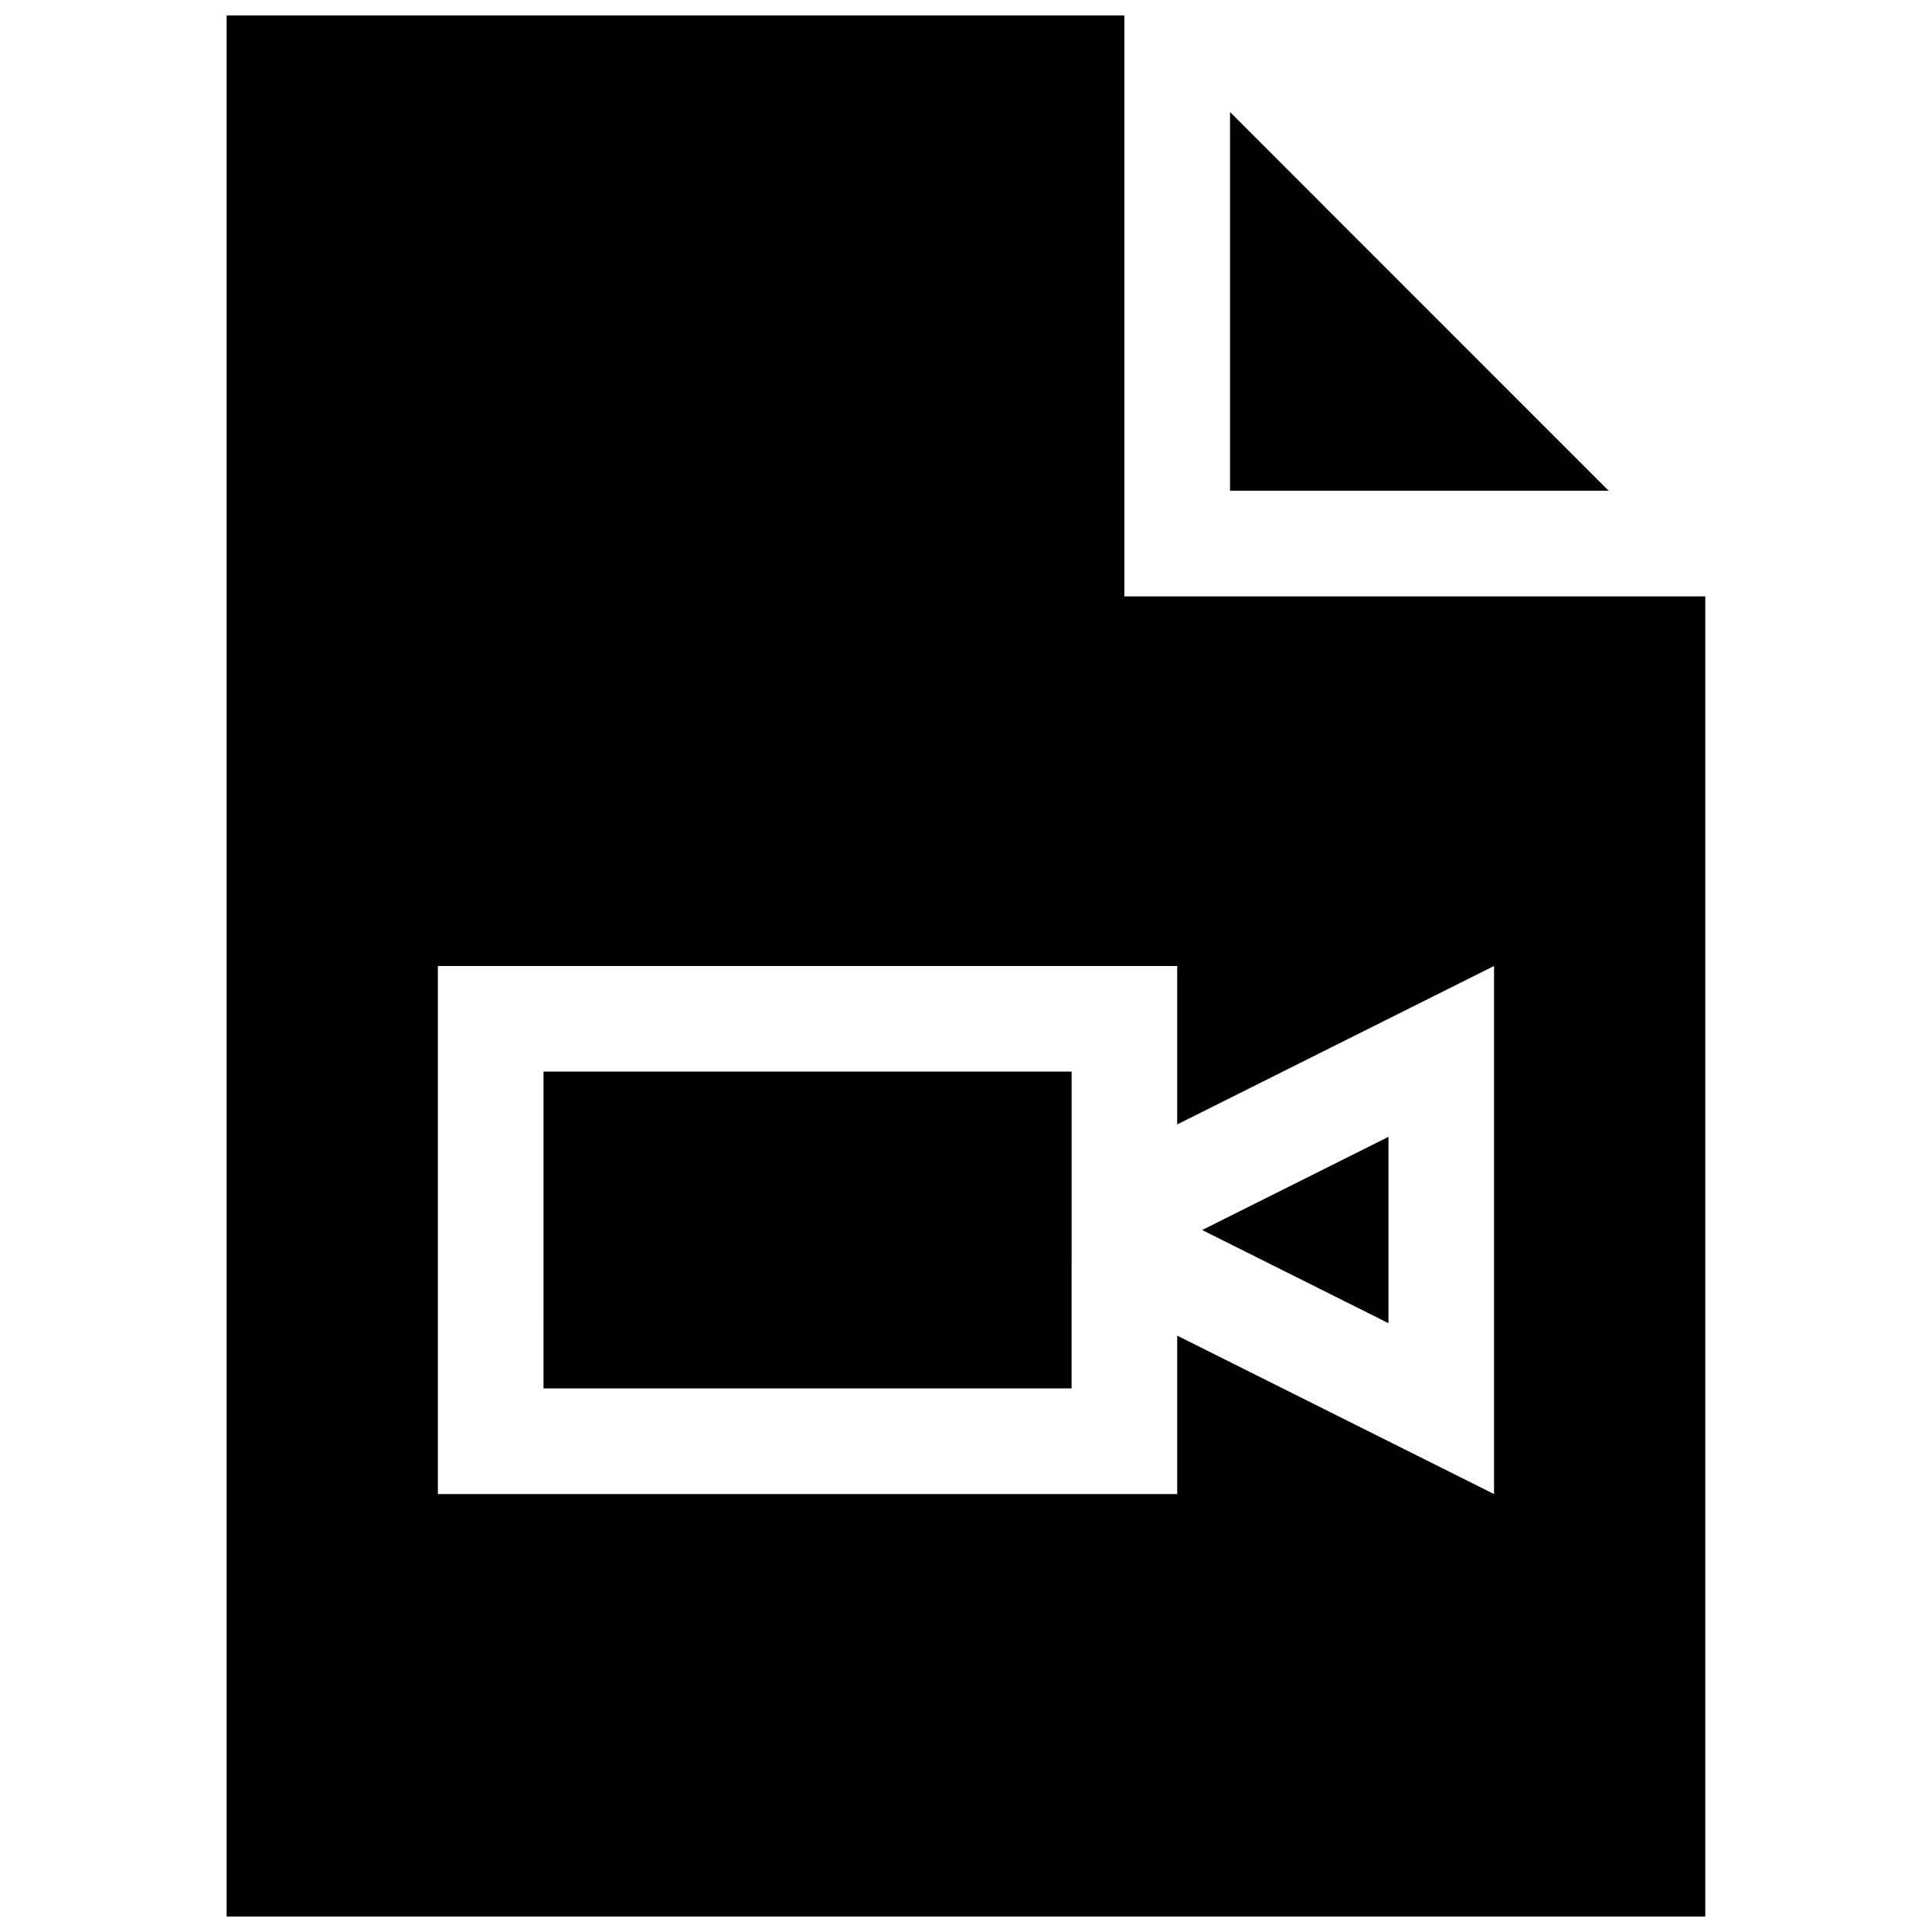 <?xml version="1.0" encoding="UTF-8"?>
<!-- Uploaded to: ICON Repo, www.svgrepo.com, Generator: ICON Repo Mixer Tools -->
<svg width="800px" height="800px" version="1.1" viewBox="144 144 512 512" xmlns="http://www.w3.org/2000/svg">
 <defs>
  <clipPath id="a">
   <path d="m204 148.09h392v503.81h-392z"/>
  </clipPath>
 </defs>
 <g clip-path="url(#a)">
  <path d="m288.04 427.98h139.95l-0.004 83.969h-139.95zm181.93-254.29v100.36h100.35zm125.95 128.36v349.86h-391.86v-503.81h237.91v153.95zm-55.984 97.945-83.965 41.988v-41.988h-195.93v139.95h195.93v-41.984l83.965 41.984zm-27.98 45.277-49.367 24.695 49.367 24.691z"/>
 </g>
</svg>